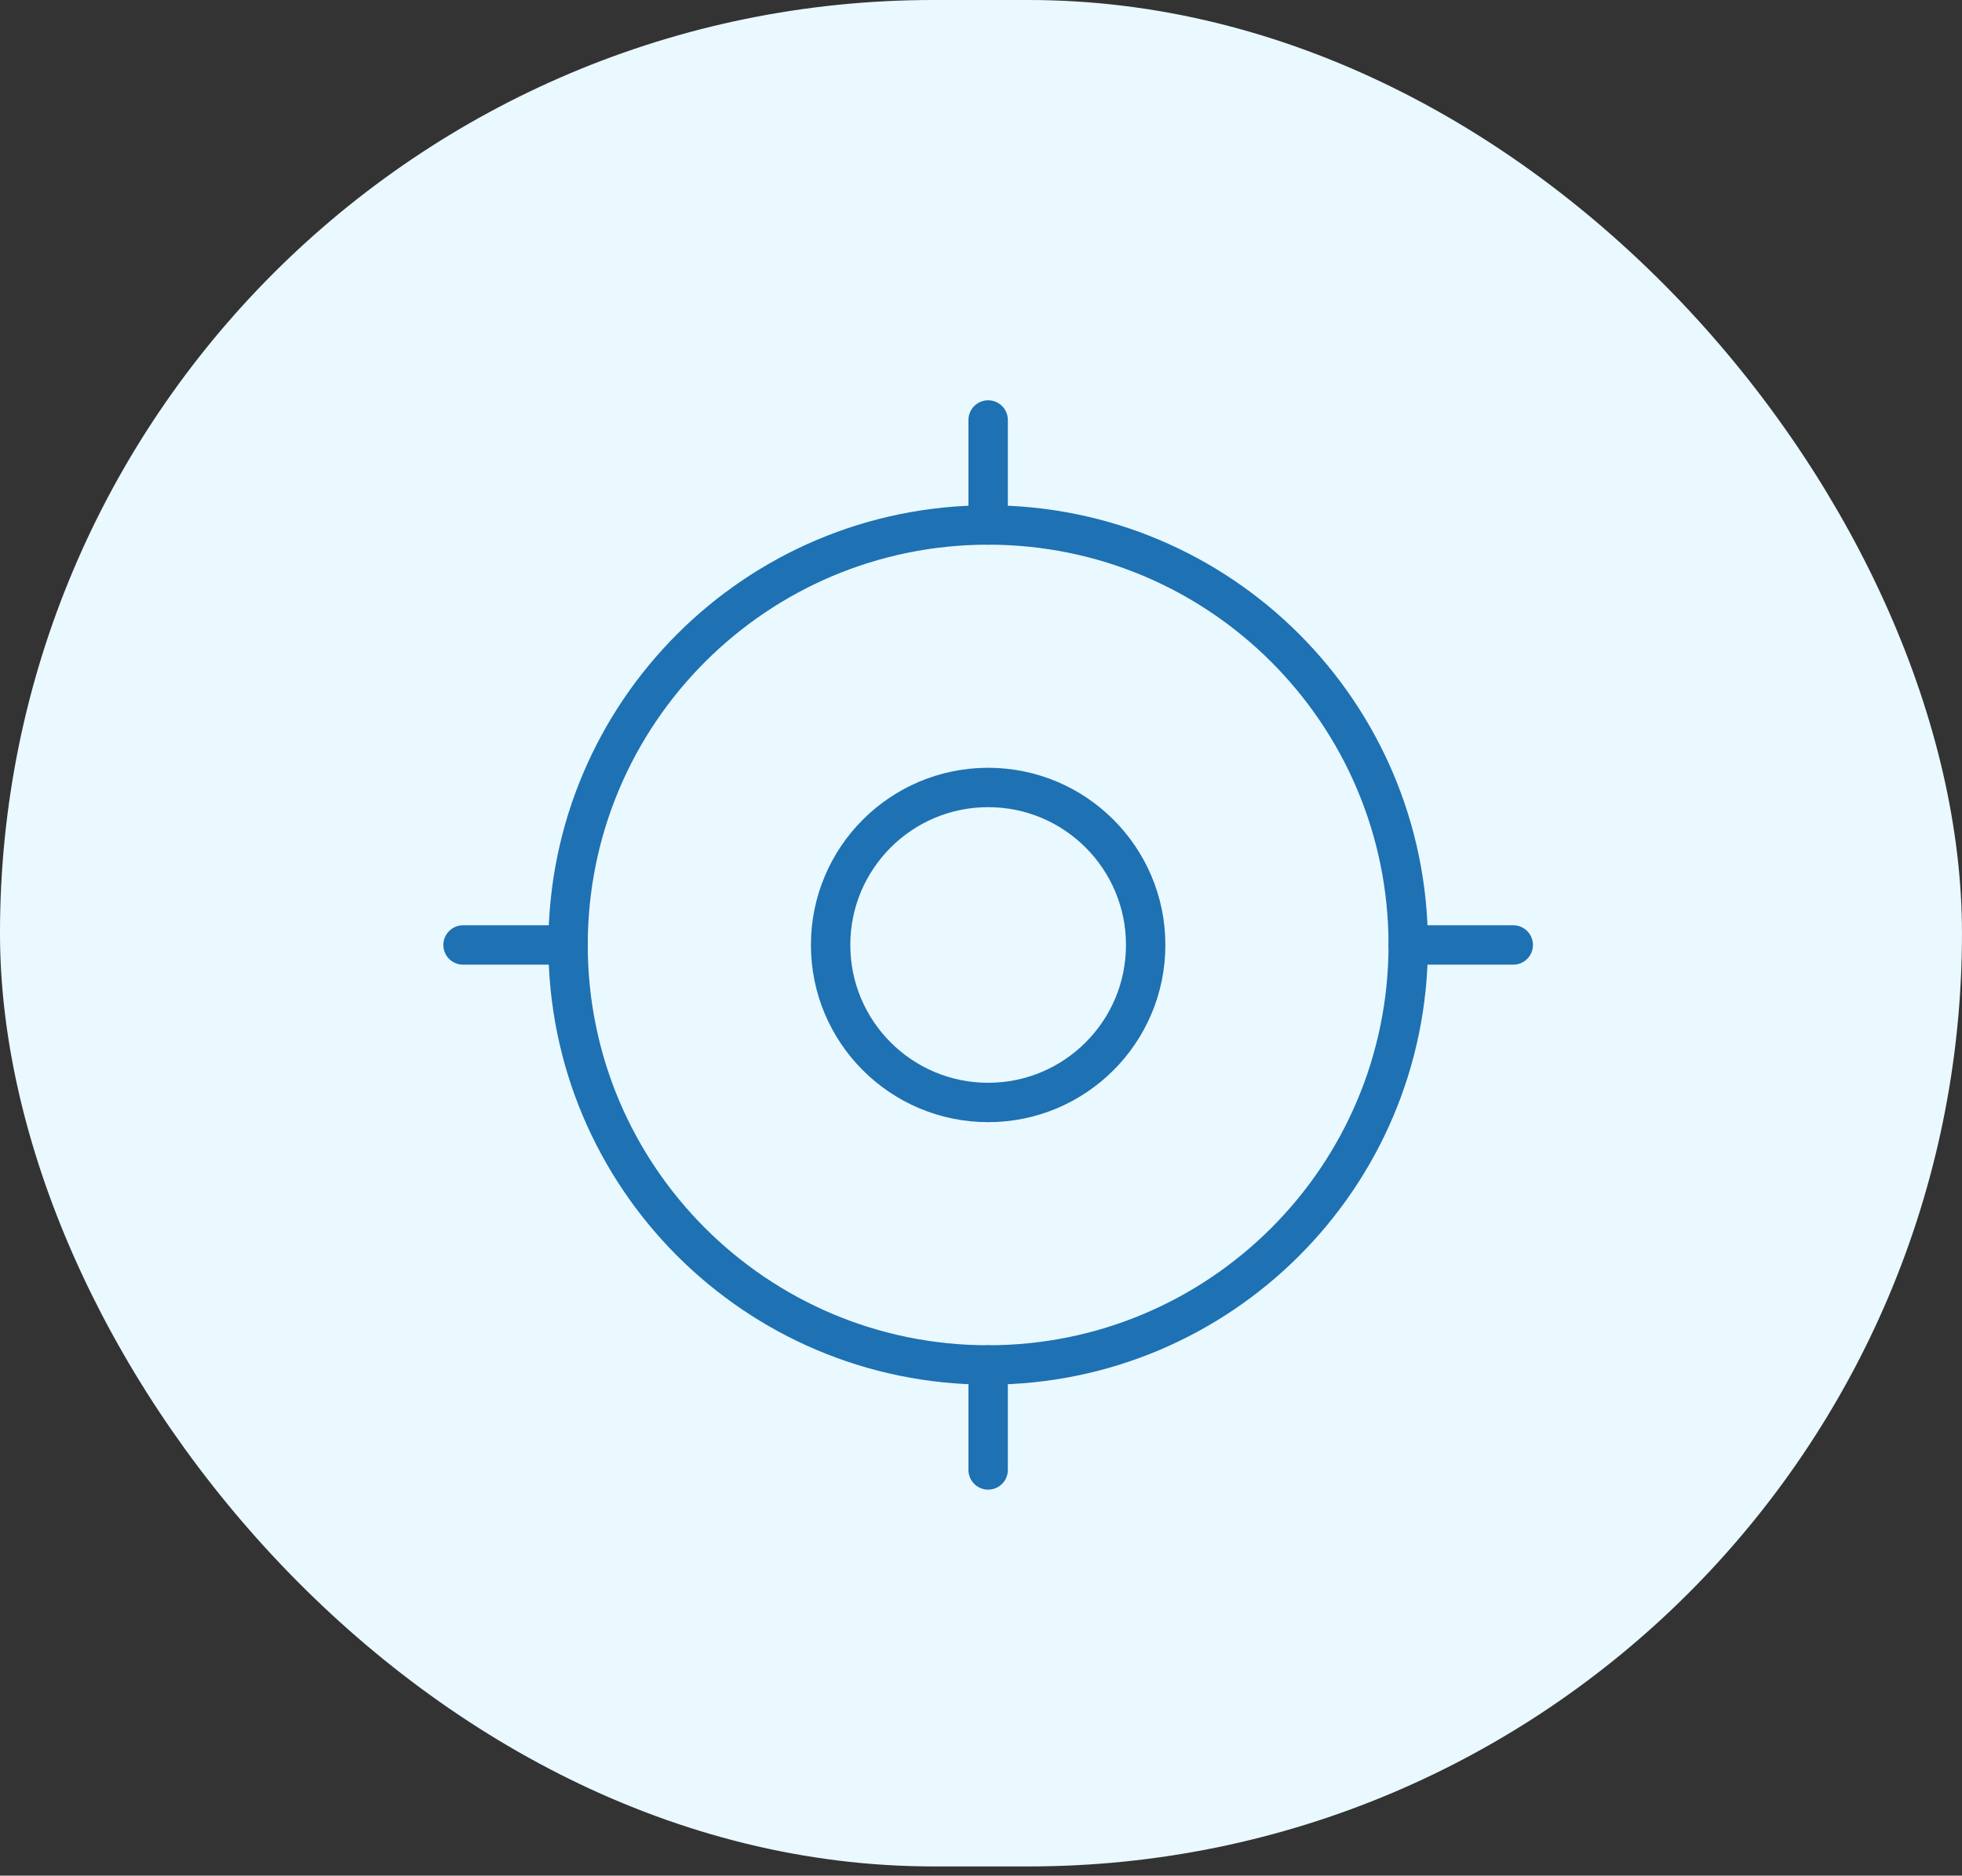 <svg xmlns="http://www.w3.org/2000/svg" width="137" height="131" viewBox="0 0 137 131" fill="none"><rect x="0" y="0" width="137" height="131" fill="#333333" stroke="none"/><rect x="-0.001" width="137" height="130.358" rx="65.179" fill="#E9F9FF"></rect><g clip-path="url(#clip0_95_17946)"><path d="M68.999 77C75.074 77 79.999 72.075 79.999 66C79.999 59.925 75.074 55 68.999 55C62.924 55 57.999 59.925 57.999 66C57.999 72.075 62.924 77 68.999 77Z" stroke="#1E71B3" stroke-width="2.75" stroke-linecap="round" stroke-linejoin="round"></path><path d="M68.999 95.333C85.199 95.333 98.332 82.2 98.332 66C98.332 49.8 85.199 36.667 68.999 36.667C52.799 36.667 39.666 49.8 39.666 66C39.666 82.2 52.799 95.333 68.999 95.333Z" stroke="#1E71B3" stroke-width="2.75" stroke-linecap="round" stroke-linejoin="round"></path><path d="M68.999 29.333V36.667" stroke="#1E71B3" stroke-width="2.75" stroke-linecap="round" stroke-linejoin="round"></path><path d="M68.999 95.333V102.667" stroke="#1E71B3" stroke-width="2.75" stroke-linecap="round" stroke-linejoin="round"></path><path d="M98.332 66H105.666" stroke="#1E71B3" stroke-width="2.75" stroke-linecap="round" stroke-linejoin="round"></path><path d="M32.332 66H39.666" stroke="#1E71B3" stroke-width="2.75" stroke-linecap="round" stroke-linejoin="round"></path></g><defs><clipPath id="clip0_95_17946"><rect width="88" height="88" fill="white" transform="translate(24.999 22)"></rect></clipPath></defs></svg>
